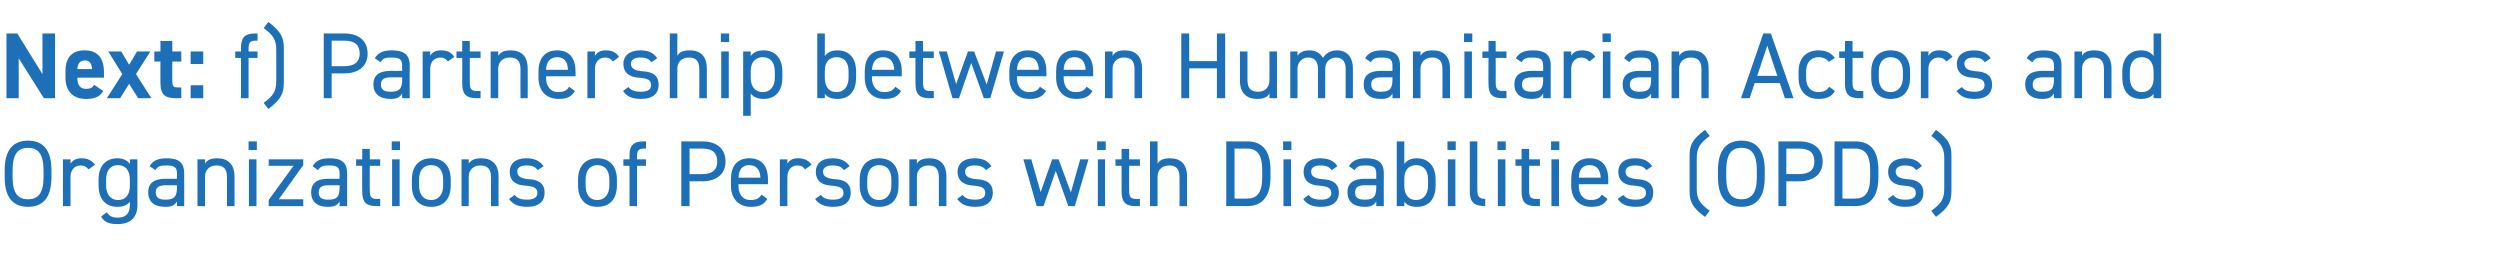 <?xml version="1.0" standalone="no"?><!DOCTYPE svg PUBLIC "-//W3C//DTD SVG 1.1//EN" "http://www.w3.org/Graphics/SVG/1.1/DTD/svg11.dtd"><svg xmlns="http://www.w3.org/2000/svg" version="1.1" width="695px" height="70.7px" viewBox="0 -7 695 70.7" style="top:-7px">  <desc>Next: f) Partnership between Humanitarian Actors and Organizations of Persons with Disabilities (OPDs)</desc>  <defs/>  <g id="Polygon101334">    <path d="M 7.8 50.5 C 3.8 50.5 1.3 48.1 1.3 42.3 C 1.3 42.3 1.3 40.3 1.3 40.3 C 1.3 34.5 3.8 32.1 7.8 32.1 C 11.8 32.1 14.3 34.5 14.3 40.3 C 14.3 40.3 14.3 42.3 14.3 42.3 C 14.3 48.1 11.8 50.5 7.8 50.5 Z M 3.5 42.3 C 3.5 46.7 5 48.4 7.8 48.4 C 10.6 48.4 12.1 46.7 12.1 42.3 C 12.1 42.3 12.1 40.3 12.1 40.3 C 12.1 35.8 10.6 34.1 7.8 34.1 C 5 34.1 3.5 35.8 3.5 40.3 C 3.5 40.3 3.5 42.3 3.5 42.3 Z M 24.6 40.1 C 24 39.3 23.4 39 22.4 39 C 20.8 39 19.6 40.2 19.6 42.1 C 19.63 42.12 19.6 50.3 19.6 50.3 L 17.5 50.3 L 17.5 37.3 L 19.6 37.3 C 19.6 37.3 19.63 38.53 19.6 38.5 C 20.2 37.6 21.1 37 22.6 37 C 24.4 37 25.5 37.6 26.4 38.8 C 26.4 38.8 24.6 40.1 24.6 40.1 Z M 36.1 37.3 L 38.2 37.3 C 38.2 37.3 38.22 49.99 38.2 50 C 38.2 53.6 36.1 55.3 32.7 55.3 C 30.4 55.3 29 54.8 28.1 53.2 C 28.1 53.2 29.7 52 29.7 52 C 30.3 53 31.1 53.5 32.8 53.5 C 35.1 53.5 36.1 52.2 36.1 50 C 36.1 50 36.1 49.1 36.1 49.1 C 35.4 50 34.3 50.5 32.6 50.5 C 29.1 50.5 27.4 48 27.4 44.6 C 27.4 44.6 27.4 42.9 27.4 42.9 C 27.4 39.2 29.4 37 32.6 37 C 34.3 37 35.4 37.6 36.1 38.6 C 36.14 38.55 36.1 37.3 36.1 37.3 Z M 36.1 44.6 C 36.1 44.6 36.1 42.9 36.1 42.9 C 36.1 40.4 34.9 38.9 32.8 38.9 C 30.7 38.9 29.5 40.4 29.5 42.9 C 29.5 42.9 29.5 44.6 29.5 44.6 C 29.5 46.8 30.6 48.6 32.8 48.6 C 35.2 48.6 36.1 46.8 36.1 44.6 Z M 46.1 42.7 C 46.07 42.74 49.2 42.7 49.2 42.7 C 49.2 42.7 49.17 41.23 49.2 41.2 C 49.2 39.4 48.3 39 46.3 39 C 44.7 39 43.9 39.1 43.2 40.3 C 43.2 40.3 41.6 39.2 41.6 39.2 C 42.5 37.7 43.8 37 46.3 37 C 49.6 37 51.2 38.1 51.2 41.2 C 51.25 41.23 51.2 50.3 51.2 50.3 L 49.2 50.3 C 49.2 50.3 49.17 48.98 49.2 49 C 48.4 50.2 47.6 50.5 45.9 50.5 C 42.8 50.5 41.2 49 41.2 46.5 C 41.2 43.6 43.2 42.7 46.1 42.7 Z M 49.2 44.5 C 49.2 44.5 46.07 44.51 46.1 44.5 C 44 44.5 43.3 45.2 43.3 46.5 C 43.3 48 44.3 48.5 45.9 48.5 C 47.8 48.5 49.2 48.2 49.2 45.3 C 49.17 45.26 49.2 44.5 49.2 44.5 Z M 54.9 37.3 L 57 37.3 C 57 37.3 56.97 38.53 57 38.5 C 57.6 37.5 58.5 37 60.4 37 C 63.2 37 65.2 38.5 65.2 42.1 C 65.18 42.14 65.2 50.3 65.2 50.3 L 63.1 50.3 C 63.1 50.3 63.1 42.17 63.1 42.2 C 63.1 39.5 61.7 39 60.1 39 C 58.2 39 57 40.3 57 42.1 C 56.97 42.14 57 50.3 57 50.3 L 54.9 50.3 L 54.9 37.3 Z M 69.2 37.3 L 71.3 37.3 L 71.3 50.3 L 69.2 50.3 L 69.2 37.3 Z M 69.1 32.3 L 71.4 32.3 L 71.4 34.7 L 69.1 34.7 L 69.1 32.3 Z M 81.6 39.1 L 74.7 39.1 L 74.7 37.3 L 84.3 37.3 L 84.3 38.9 L 77.5 48.4 L 84.3 48.4 L 84.3 50.3 L 74.7 50.3 L 74.7 48.6 L 81.6 39.1 Z M 91.3 42.7 C 91.34 42.74 94.4 42.7 94.4 42.7 C 94.4 42.7 94.43 41.23 94.4 41.2 C 94.4 39.4 93.6 39 91.5 39 C 90 39 89.2 39.1 88.4 40.3 C 88.4 40.3 86.9 39.2 86.9 39.2 C 87.8 37.7 89.1 37 91.6 37 C 94.9 37 96.5 38.1 96.5 41.2 C 96.51 41.23 96.5 50.3 96.5 50.3 L 94.4 50.3 C 94.4 50.3 94.43 48.98 94.4 49 C 93.7 50.2 92.8 50.5 91.1 50.5 C 88.1 50.5 86.5 49 86.5 46.5 C 86.5 43.6 88.5 42.7 91.3 42.7 Z M 94.4 44.5 C 94.4 44.5 91.34 44.51 91.3 44.5 C 89.3 44.5 88.6 45.2 88.6 46.5 C 88.6 48 89.6 48.5 91.1 48.5 C 93.1 48.5 94.4 48.2 94.4 45.3 C 94.43 45.26 94.4 44.5 94.4 44.5 Z M 99 37.3 L 100.7 37.3 L 100.7 34.4 L 102.8 34.4 L 102.8 37.3 L 105.7 37.3 L 105.7 39.1 L 102.8 39.1 C 102.8 39.1 102.75 45.73 102.8 45.7 C 102.8 47.5 103 48.3 104.7 48.3 C 104.7 48.28 105.7 48.3 105.7 48.3 L 105.7 50.3 C 105.7 50.3 104.62 50.25 104.6 50.3 C 101.6 50.3 100.7 49 100.7 46.2 C 100.67 46.25 100.7 39.1 100.7 39.1 L 99 39.1 L 99 37.3 Z M 109 37.3 L 111.1 37.3 L 111.1 50.3 L 109 50.3 L 109 37.3 Z M 108.9 32.3 L 111.2 32.3 L 111.2 34.7 L 108.9 34.7 L 108.9 32.3 Z M 125.3 44.6 C 125.3 48 123.6 50.5 119.9 50.5 C 116.4 50.5 114.5 48.2 114.5 44.6 C 114.5 44.6 114.5 42.9 114.5 42.9 C 114.5 39.2 116.5 37 119.9 37 C 123.3 37 125.3 39.2 125.3 42.9 C 125.3 42.9 125.3 44.6 125.3 44.6 Z M 123.2 44.6 C 123.2 44.6 123.2 42.9 123.2 42.9 C 123.2 40.4 122 38.9 119.9 38.9 C 117.7 38.9 116.5 40.4 116.5 42.9 C 116.5 42.9 116.5 44.6 116.5 44.6 C 116.5 46.8 117.5 48.6 119.9 48.6 C 122.1 48.6 123.2 46.8 123.2 44.6 Z M 128.3 37.3 L 130.3 37.3 C 130.3 37.3 130.34 38.53 130.3 38.5 C 131 37.5 131.9 37 133.8 37 C 136.6 37 138.6 38.5 138.6 42.1 C 138.55 42.14 138.6 50.3 138.6 50.3 L 136.5 50.3 C 136.5 50.3 136.47 42.17 136.5 42.2 C 136.5 39.5 135 39 133.5 39 C 131.6 39 130.3 40.3 130.3 42.1 C 130.34 42.14 130.3 50.3 130.3 50.3 L 128.3 50.3 L 128.3 37.3 Z M 149.5 40.3 C 148.8 39.4 148.1 39 146.3 39 C 144.7 39 143.8 39.6 143.8 40.7 C 143.8 42.2 145.1 42.6 146.8 42.8 C 149.2 42.9 151.4 43.6 151.4 46.6 C 151.4 48.9 149.9 50.5 146.6 50.5 C 143.9 50.5 142.5 49.7 141.5 48.3 C 141.5 48.3 143.1 47.2 143.1 47.2 C 143.8 48.1 144.7 48.5 146.6 48.5 C 148.3 48.5 149.4 47.9 149.4 46.7 C 149.4 45.3 148.5 44.8 146 44.6 C 143.8 44.5 141.7 43.6 141.7 40.7 C 141.7 38.6 143.2 37 146.3 37 C 148.4 37 150 37.6 151.1 39.2 C 151.1 39.2 149.5 40.3 149.5 40.3 Z M 171.5 44.6 C 171.5 48 169.8 50.5 166.1 50.5 C 162.6 50.5 160.7 48.2 160.7 44.6 C 160.7 44.6 160.7 42.9 160.7 42.9 C 160.7 39.2 162.7 37 166.1 37 C 169.5 37 171.5 39.2 171.5 42.9 C 171.5 42.9 171.5 44.6 171.5 44.6 Z M 169.4 44.6 C 169.4 44.6 169.4 42.9 169.4 42.9 C 169.4 40.4 168.2 38.9 166.1 38.9 C 164 38.9 162.8 40.4 162.8 42.9 C 162.8 42.9 162.8 44.6 162.8 44.6 C 162.8 46.8 163.7 48.6 166.1 48.6 C 168.3 48.6 169.4 46.8 169.4 44.6 Z M 175 37.3 C 175 37.3 175 36.32 175 36.3 C 175 33.6 175.9 32.3 179 32.3 C 178.95 32.31 179.6 32.3 179.6 32.3 L 179.6 34.3 C 179.6 34.3 179.03 34.29 179 34.3 C 177.3 34.3 177.1 35 177.1 36.8 C 177.08 36.84 177.1 37.3 177.1 37.3 L 179.6 37.3 L 179.6 39.1 L 177.1 39.1 L 177.1 50.3 L 175 50.3 L 175 39.1 L 173.3 39.1 L 173.3 37.3 L 175 37.3 Z M 191.7 43.4 L 191.7 50.3 L 189.4 50.3 L 189.4 32.3 C 189.4 32.3 195.15 32.31 195.2 32.3 C 199.3 32.3 201.7 34.4 201.7 37.9 C 201.7 41.3 199.3 43.4 195.2 43.4 C 195.15 43.42 191.7 43.4 191.7 43.4 Z M 195.2 41.4 C 198.2 41.4 199.4 40.1 199.4 37.9 C 199.4 35.6 198.2 34.3 195.2 34.3 C 195.15 34.34 191.7 34.3 191.7 34.3 L 191.7 41.4 C 191.7 41.4 195.15 41.39 195.2 41.4 Z M 213.3 48.3 C 212.4 49.9 211 50.5 208.8 50.5 C 205.3 50.5 203.2 48.2 203.2 44.6 C 203.2 44.6 203.2 42.9 203.2 42.9 C 203.2 39.2 204.9 37 208.3 37 C 211.8 37 213.5 39.2 213.5 42.9 C 213.48 42.87 213.5 44.2 213.5 44.2 L 205.3 44.2 C 205.3 44.2 205.27 44.59 205.3 44.6 C 205.3 46.8 206.3 48.6 208.6 48.6 C 210.3 48.6 211.1 48.1 211.7 47.1 C 211.7 47.1 213.3 48.3 213.3 48.3 Z M 205.3 42.4 C 205.3 42.4 211.4 42.4 211.4 42.4 C 211.3 40.2 210.3 38.9 208.3 38.9 C 206.3 38.9 205.4 40.2 205.3 42.4 Z M 223.8 40.1 C 223.3 39.3 222.6 39 221.6 39 C 220.1 39 218.9 40.2 218.9 42.1 C 218.86 42.12 218.9 50.3 218.9 50.3 L 216.8 50.3 L 216.8 37.3 L 218.9 37.3 C 218.9 37.3 218.86 38.53 218.9 38.5 C 219.4 37.6 220.3 37 221.9 37 C 223.6 37 224.8 37.6 225.6 38.8 C 225.6 38.8 223.8 40.1 223.8 40.1 Z M 234.6 40.3 C 233.9 39.4 233.2 39 231.4 39 C 229.8 39 228.8 39.6 228.8 40.7 C 228.8 42.2 230.1 42.6 231.9 42.8 C 234.3 42.9 236.5 43.6 236.5 46.6 C 236.5 48.9 235 50.5 231.7 50.5 C 229 50.5 227.6 49.7 226.6 48.3 C 226.6 48.3 228.2 47.2 228.2 47.2 C 228.9 48.1 229.8 48.5 231.7 48.5 C 233.4 48.5 234.5 47.9 234.5 46.7 C 234.5 45.3 233.6 44.8 231.1 44.6 C 228.9 44.5 226.8 43.6 226.8 40.7 C 226.8 38.6 228.3 37 231.4 37 C 233.5 37 235.1 37.6 236.2 39.2 C 236.2 39.2 234.6 40.3 234.6 40.3 Z M 249.8 44.6 C 249.8 48 248.2 50.5 244.4 50.5 C 241 50.5 239 48.2 239 44.6 C 239 44.6 239 42.9 239 42.9 C 239 39.2 241 37 244.4 37 C 247.9 37 249.8 39.2 249.8 42.9 C 249.8 42.9 249.8 44.6 249.8 44.6 Z M 247.8 44.6 C 247.8 44.6 247.8 42.9 247.8 42.9 C 247.8 40.4 246.6 38.9 244.4 38.9 C 242.3 38.9 241.1 40.4 241.1 42.9 C 241.1 42.9 241.1 44.6 241.1 44.6 C 241.1 46.8 242 48.6 244.4 48.6 C 246.6 48.6 247.8 46.8 247.8 44.6 Z M 252.8 37.3 L 254.9 37.3 C 254.9 37.3 254.9 38.53 254.9 38.5 C 255.5 37.5 256.5 37 258.4 37 C 261.2 37 263.1 38.5 263.1 42.1 C 263.12 42.14 263.1 50.3 263.1 50.3 L 261 50.3 C 261 50.3 261.04 42.17 261 42.2 C 261 39.5 259.6 39 258.1 39 C 256.1 39 254.9 40.3 254.9 42.1 C 254.9 42.14 254.9 50.3 254.9 50.3 L 252.8 50.3 L 252.8 37.3 Z M 274.1 40.3 C 273.4 39.4 272.6 39 270.8 39 C 269.3 39 268.3 39.6 268.3 40.7 C 268.3 42.2 269.6 42.6 271.3 42.8 C 273.8 42.9 276 43.6 276 46.6 C 276 48.9 274.5 50.5 271.1 50.5 C 268.5 50.5 267.1 49.7 266.1 48.3 C 266.1 48.3 267.6 47.2 267.6 47.2 C 268.3 48.1 269.3 48.5 271.1 48.5 C 272.9 48.5 273.9 47.9 273.9 46.7 C 273.9 45.3 273.1 44.8 270.6 44.6 C 268.4 44.5 266.2 43.6 266.2 40.7 C 266.2 38.6 267.8 37 270.9 37 C 273 37 274.6 37.6 275.6 39.2 C 275.6 39.2 274.1 40.3 274.1 40.3 Z M 290.1 50.3 L 288.2 50.3 L 284.5 37.3 L 286.7 37.3 L 289.3 46.4 L 292.5 37.3 L 294.3 37.3 L 297.7 46.5 L 300.3 37.3 L 302.6 37.3 L 298.8 50.3 L 297 50.3 L 293.5 40.5 L 290.1 50.3 Z M 305.2 37.3 L 307.2 37.3 L 307.2 50.3 L 305.2 50.3 L 305.2 37.3 Z M 305 32.3 L 307.4 32.3 L 307.4 34.7 L 305 34.7 L 305 32.3 Z M 310.1 37.3 L 311.8 37.3 L 311.8 34.4 L 313.9 34.4 L 313.9 37.3 L 316.9 37.3 L 316.9 39.1 L 313.9 39.1 C 313.9 39.1 313.87 45.73 313.9 45.7 C 313.9 47.5 314.1 48.3 315.8 48.3 C 315.82 48.28 316.9 48.3 316.9 48.3 L 316.9 50.3 C 316.9 50.3 315.74 50.25 315.7 50.3 C 312.7 50.3 311.8 49 311.8 46.2 C 311.79 46.25 311.8 39.1 311.8 39.1 L 310.1 39.1 L 310.1 37.3 Z M 319.7 32.3 L 321.8 32.3 C 321.8 32.3 321.8 38.53 321.8 38.5 C 322.4 37.5 323.4 37 325.3 37 C 328.1 37 330 38.5 330 42.1 C 330.01 42.14 330 50.3 330 50.3 L 327.9 50.3 C 327.9 50.3 327.93 42.17 327.9 42.2 C 327.9 39.5 326.5 39 325 39 C 323 39 321.8 40.3 321.8 42.1 C 321.8 42.14 321.8 50.3 321.8 50.3 L 319.7 50.3 L 319.7 32.3 Z M 340.9 50.3 L 340.9 32.3 C 340.9 32.3 346.65 32.31 346.7 32.3 C 350.6 32.3 353.2 34.5 353.2 40.3 C 353.2 40.3 353.2 42.2 353.2 42.2 C 353.2 48 350.6 50.3 346.7 50.3 C 346.65 50.25 340.9 50.3 340.9 50.3 Z M 350.9 42.2 C 350.9 42.2 350.9 40.3 350.9 40.3 C 350.9 35.9 349.4 34.3 346.7 34.3 C 346.65 34.34 343.2 34.3 343.2 34.3 L 343.2 48.2 C 343.2 48.2 346.65 48.23 346.7 48.2 C 349.4 48.2 350.9 46.7 350.9 42.2 Z M 356.8 37.3 L 358.9 37.3 L 358.9 50.3 L 356.8 50.3 L 356.8 37.3 Z M 356.7 32.3 L 359 32.3 L 359 34.7 L 356.7 34.7 L 356.7 32.3 Z M 370.2 40.3 C 369.5 39.4 368.8 39 367 39 C 365.4 39 364.5 39.6 364.5 40.7 C 364.5 42.2 365.8 42.6 367.5 42.8 C 369.9 42.9 372.2 43.6 372.2 46.6 C 372.2 48.9 370.6 50.5 367.3 50.5 C 364.6 50.5 363.2 49.7 362.3 48.3 C 362.3 48.3 363.8 47.2 363.8 47.2 C 364.5 48.1 365.4 48.5 367.3 48.5 C 369 48.5 370.1 47.9 370.1 46.7 C 370.1 45.3 369.2 44.8 366.7 44.6 C 364.5 44.5 362.4 43.6 362.4 40.7 C 362.4 38.6 363.9 37 367 37 C 369.1 37 370.8 37.6 371.8 39.2 C 371.8 39.2 370.2 40.3 370.2 40.3 Z M 379.5 42.7 C 379.49 42.74 382.6 42.7 382.6 42.7 C 382.6 42.7 382.58 41.23 382.6 41.2 C 382.6 39.4 381.7 39 379.7 39 C 378.1 39 377.3 39.1 376.6 40.3 C 376.6 40.3 375 39.2 375 39.2 C 375.9 37.7 377.3 37 379.7 37 C 383 37 384.7 38.1 384.7 41.2 C 384.66 41.23 384.7 50.3 384.7 50.3 L 382.6 50.3 C 382.6 50.3 382.58 48.98 382.6 49 C 381.9 50.2 381 50.5 379.3 50.5 C 376.3 50.5 374.6 49 374.6 46.5 C 374.6 43.6 376.6 42.7 379.5 42.7 Z M 382.6 44.5 C 382.6 44.5 379.49 44.51 379.5 44.5 C 377.4 44.5 376.7 45.2 376.7 46.5 C 376.7 48 377.7 48.5 379.3 48.5 C 381.2 48.5 382.6 48.2 382.6 45.3 C 382.58 45.26 382.6 44.5 382.6 44.5 Z M 390.4 38.6 C 391.1 37.6 392.2 37 393.9 37 C 397.1 37 399.1 39.2 399.1 42.9 C 399.1 42.9 399.1 44.6 399.1 44.6 C 399.1 48 397.5 50.5 393.9 50.5 C 392.2 50.5 391.1 50 390.4 49.1 C 390.38 49.11 390.4 50.3 390.4 50.3 L 388.3 50.3 L 388.3 32.3 L 390.4 32.3 C 390.4 32.3 390.38 38.55 390.4 38.6 Z M 397 44.6 C 397 44.6 397 42.9 397 42.9 C 397 40.4 395.8 38.9 393.7 38.9 C 391.6 38.9 390.4 40.3 390.4 42.7 C 390.4 42.7 390.4 44.6 390.4 44.6 C 390.4 46.8 391.3 48.6 393.7 48.6 C 395.9 48.6 397 46.8 397 44.6 Z M 402.5 37.3 L 404.6 37.3 L 404.6 50.3 L 402.5 50.3 L 402.5 37.3 Z M 402.4 32.3 L 404.7 32.3 L 404.7 34.7 L 402.4 34.7 L 402.4 32.3 Z M 408.6 32.3 L 410.7 32.3 C 410.7 32.3 410.69 45.73 410.7 45.7 C 410.7 47.1 410.8 48.3 412.9 48.3 C 412.9 48.3 412.9 50.3 412.9 50.3 C 409.6 50.3 408.6 49 408.6 46.2 C 408.61 46.25 408.6 32.3 408.6 32.3 Z M 416.4 37.3 L 418.5 37.3 L 418.5 50.3 L 416.4 50.3 L 416.4 37.3 Z M 416.3 32.3 L 418.6 32.3 L 418.6 34.7 L 416.3 34.7 L 416.3 32.3 Z M 421.3 37.3 L 423 37.3 L 423 34.4 L 425.1 34.4 L 425.1 37.3 L 428.1 37.3 L 428.1 39.1 L 425.1 39.1 C 425.1 39.1 425.09 45.73 425.1 45.7 C 425.1 47.5 425.3 48.3 427 48.3 C 427.04 48.28 428.1 48.3 428.1 48.3 L 428.1 50.3 C 428.1 50.3 426.96 50.25 427 50.3 C 423.9 50.3 423 49 423 46.2 C 423.01 46.25 423 39.1 423 39.1 L 421.3 39.1 L 421.3 37.3 Z M 431.3 37.3 L 433.4 37.3 L 433.4 50.3 L 431.3 50.3 L 431.3 37.3 Z M 431.2 32.3 L 433.5 32.3 L 433.5 34.7 L 431.2 34.7 L 431.2 32.3 Z M 446.9 48.3 C 446 49.9 444.6 50.5 442.4 50.5 C 438.9 50.5 436.8 48.2 436.8 44.6 C 436.8 44.6 436.8 42.9 436.8 42.9 C 436.8 39.2 438.5 37 441.9 37 C 445.4 37 447.1 39.2 447.1 42.9 C 447.09 42.87 447.1 44.2 447.1 44.2 L 438.9 44.2 C 438.9 44.2 438.87 44.59 438.9 44.6 C 438.9 46.8 439.9 48.6 442.2 48.6 C 443.9 48.6 444.7 48.1 445.3 47.1 C 445.3 47.1 446.9 48.3 446.9 48.3 Z M 438.9 42.4 C 438.9 42.4 445 42.4 445 42.4 C 444.9 40.2 443.9 38.9 441.9 38.9 C 439.9 38.9 439 40.2 438.9 42.4 Z M 457.7 40.3 C 457 39.4 456.3 39 454.5 39 C 452.9 39 451.9 39.6 451.9 40.7 C 451.9 42.2 453.2 42.6 455 42.8 C 457.4 42.9 459.6 43.6 459.6 46.6 C 459.6 48.9 458.1 50.5 454.8 50.5 C 452.1 50.5 450.7 49.7 449.7 48.3 C 449.7 48.3 451.3 47.2 451.3 47.2 C 452 48.1 452.9 48.5 454.8 48.5 C 456.5 48.5 457.6 47.9 457.6 46.7 C 457.6 45.3 456.7 44.8 454.2 44.6 C 452 44.5 449.9 43.6 449.9 40.7 C 449.9 38.6 451.4 37 454.5 37 C 456.6 37 458.2 37.6 459.3 39.2 C 459.3 39.2 457.7 40.3 457.7 40.3 Z M 474 53.3 C 470.3 50.6 469.7 48.9 469.7 46 C 469.7 46 469.7 36.4 469.7 36.4 C 469.7 33.5 470.3 31.8 474 29.1 C 474 29.1 475.3 30.8 475.3 30.8 C 472.6 32.8 471.7 34.1 471.7 36.9 C 471.7 36.9 471.7 45.5 471.7 45.5 C 471.7 48.4 472.6 49.6 475.3 51.6 C 475.3 51.6 474 53.3 474 53.3 Z M 484.1 50.5 C 480.2 50.5 477.6 48.1 477.6 42.3 C 477.6 42.3 477.6 40.3 477.6 40.3 C 477.6 34.5 480.2 32.1 484.1 32.1 C 488.1 32.1 490.6 34.5 490.6 40.3 C 490.6 40.3 490.6 42.3 490.6 42.3 C 490.6 48.1 488.1 50.5 484.1 50.5 Z M 479.9 42.3 C 479.9 46.7 481.4 48.4 484.1 48.4 C 486.9 48.4 488.4 46.7 488.4 42.3 C 488.4 42.3 488.4 40.3 488.4 40.3 C 488.4 35.8 486.9 34.1 484.1 34.1 C 481.4 34.1 479.9 35.8 479.9 40.3 C 479.9 40.3 479.9 42.3 479.9 42.3 Z M 496.6 43.4 L 496.6 50.3 L 494.4 50.3 L 494.4 32.3 C 494.4 32.3 500.13 32.31 500.1 32.3 C 504.3 32.3 506.7 34.4 506.7 37.9 C 506.7 41.3 504.3 43.4 500.1 43.4 C 500.13 43.42 496.6 43.4 496.6 43.4 Z M 500.1 41.4 C 503.2 41.4 504.4 40.1 504.4 37.9 C 504.4 35.6 503.2 34.3 500.1 34.3 C 500.13 34.34 496.6 34.3 496.6 34.3 L 496.6 41.4 C 496.6 41.4 500.13 41.39 500.1 41.4 Z M 510 50.3 L 510 32.3 C 510 32.3 515.67 32.31 515.7 32.3 C 519.7 32.3 522.2 34.5 522.2 40.3 C 522.2 40.3 522.2 42.2 522.2 42.2 C 522.2 48 519.7 50.3 515.7 50.3 C 515.67 50.25 510 50.3 510 50.3 Z M 519.9 42.2 C 519.9 42.2 519.9 40.3 519.9 40.3 C 519.9 35.9 518.4 34.3 515.7 34.3 C 515.67 34.34 512.2 34.3 512.2 34.3 L 512.2 48.2 C 512.2 48.2 515.67 48.23 515.7 48.2 C 518.4 48.2 519.9 46.7 519.9 42.2 Z M 532.7 40.3 C 532 39.4 531.3 39 529.5 39 C 528 39 527 39.6 527 40.7 C 527 42.2 528.3 42.6 530 42.8 C 532.4 42.9 534.7 43.6 534.7 46.6 C 534.7 48.9 533.1 50.5 529.8 50.5 C 527.1 50.5 525.8 49.7 524.8 48.3 C 524.8 48.3 526.3 47.2 526.3 47.2 C 527 48.1 527.9 48.5 529.8 48.5 C 531.6 48.5 532.6 47.9 532.6 46.7 C 532.6 45.3 531.8 44.8 529.2 44.6 C 527.1 44.5 524.9 43.6 524.9 40.7 C 524.9 38.6 526.5 37 529.6 37 C 531.7 37 533.3 37.6 534.3 39.2 C 534.3 39.2 532.7 40.3 532.7 40.3 Z M 536.9 51.6 C 539.6 49.6 540.5 48.4 540.5 45.5 C 540.5 45.5 540.5 36.9 540.5 36.9 C 540.5 34.1 539.6 32.8 536.9 30.8 C 536.9 30.8 538.2 29.1 538.2 29.1 C 541.9 31.8 542.5 33.5 542.5 36.4 C 542.5 36.4 542.5 46 542.5 46 C 542.5 48.9 541.9 50.6 538.2 53.3 C 538.2 53.3 536.9 51.6 536.9 51.6 Z " stroke="none" fill="#1d70b7"/>  </g>  <g id="Polygon101333">    <path d="M 15.3 2.3 L 15.3 20.3 L 12.2 20.3 L 5.2 9.2 L 5.2 20.3 L 1.8 20.3 L 1.8 2.3 L 4.8 2.3 L 11.8 13.6 L 11.8 2.3 L 15.3 2.3 Z M 28.7 18.3 C 27.8 19.9 26.3 20.5 23.9 20.5 C 20 20.5 18.2 18 18.2 14.6 C 18.2 14.6 18.2 12.8 18.2 12.8 C 18.2 8.9 20.1 7 23.5 7 C 27.2 7 28.9 9.2 28.9 13.1 C 28.89 13.1 28.9 14.6 28.9 14.6 C 28.9 14.6 21.48 14.59 21.5 14.6 C 21.5 16.4 22.1 17.7 23.9 17.7 C 25.3 17.7 25.7 17.3 26.2 16.6 C 26.2 16.6 28.7 18.3 28.7 18.3 Z M 21.5 12.2 C 21.5 12.2 25.6 12.2 25.6 12.2 C 25.5 10.5 24.8 9.8 23.6 9.8 C 22.2 9.8 21.6 10.7 21.5 12.2 Z M 38.4 20.3 L 35.9 16.3 L 33.4 20.3 L 29.7 20.3 L 34 13.6 L 30.1 7.3 L 33.7 7.3 L 35.9 11 L 38.1 7.3 L 41.8 7.3 L 37.8 13.6 L 42.1 20.3 L 38.4 20.3 Z M 42.9 7.3 L 44.6 7.3 L 44.6 4.4 L 47.9 4.4 L 47.9 7.3 L 50.4 7.3 L 50.4 10.1 L 47.9 10.1 C 47.9 10.1 47.87 15.5 47.9 15.5 C 47.9 16.8 48.1 17.3 49.3 17.3 C 49.35 17.34 50.4 17.3 50.4 17.3 L 50.4 20.3 C 50.4 20.3 49.01 20.25 49 20.3 C 45.9 20.3 44.6 19.4 44.6 16 C 44.56 16.02 44.6 10.1 44.6 10.1 L 42.9 10.1 L 42.9 7.3 Z M 56.5 10.8 L 53 10.8 L 53 7.3 L 56.5 7.3 L 56.5 10.8 Z M 56.5 20.3 L 53 20.3 L 53 16.7 L 56.5 16.7 L 56.5 20.3 Z M 67 7.3 C 67 7.3 67.03 6.32 67 6.3 C 67 3.6 67.9 2.3 71 2.3 C 70.98 2.31 71.6 2.3 71.6 2.3 L 71.6 4.3 C 71.6 4.3 71.06 4.29 71.1 4.3 C 69.3 4.3 69.1 5 69.1 6.8 C 69.11 6.84 69.1 7.3 69.1 7.3 L 71.6 7.3 L 71.6 9.1 L 69.1 9.1 L 69.1 20.3 L 67 20.3 L 67 9.1 L 65.4 9.1 L 65.4 7.3 L 67 7.3 Z M 73.3 21.6 C 76 19.6 76.8 18.4 76.8 15.5 C 76.8 15.5 76.8 6.9 76.8 6.9 C 76.8 4.1 76 2.8 73.3 0.8 C 73.3 0.8 74.6 -0.9 74.6 -0.9 C 78.2 1.8 78.9 3.5 78.9 6.4 C 78.9 6.4 78.9 16 78.9 16 C 78.9 18.9 78.2 20.6 74.6 23.3 C 74.6 23.3 73.3 21.6 73.3 21.6 Z M 92.2 13.4 L 92.2 20.3 L 90 20.3 L 90 2.3 C 90 2.3 95.68 2.31 95.7 2.3 C 99.8 2.3 102.2 4.4 102.2 7.9 C 102.2 11.3 99.8 13.4 95.7 13.4 C 95.68 13.42 92.2 13.4 92.2 13.4 Z M 95.7 11.4 C 98.7 11.4 100 10.1 100 7.9 C 100 5.6 98.7 4.3 95.7 4.3 C 95.68 4.34 92.2 4.3 92.2 4.3 L 92.2 11.4 C 92.2 11.4 95.68 11.39 95.7 11.4 Z M 108.7 12.7 C 108.68 12.74 111.8 12.7 111.8 12.7 C 111.8 12.7 111.77 11.23 111.8 11.2 C 111.8 9.4 110.9 9 108.9 9 C 107.3 9 106.5 9.1 105.8 10.3 C 105.8 10.3 104.2 9.2 104.2 9.2 C 105.1 7.7 106.4 7 108.9 7 C 112.2 7 113.9 8.1 113.9 11.2 C 113.85 11.23 113.9 20.3 113.9 20.3 L 111.8 20.3 C 111.8 20.3 111.77 18.98 111.8 19 C 111 20.2 110.2 20.5 108.5 20.5 C 105.5 20.5 103.8 19 103.8 16.5 C 103.8 13.6 105.8 12.7 108.7 12.7 Z M 111.8 14.5 C 111.8 14.5 108.68 14.51 108.7 14.5 C 106.6 14.5 105.9 15.2 105.9 16.5 C 105.9 18 106.9 18.5 108.5 18.5 C 110.4 18.5 111.8 18.2 111.8 15.3 C 111.77 15.26 111.8 14.5 111.8 14.5 Z M 124.5 10.1 C 124 9.3 123.3 9 122.4 9 C 120.8 9 119.6 10.2 119.6 12.1 C 119.57 12.12 119.6 20.3 119.6 20.3 L 117.5 20.3 L 117.5 7.3 L 119.6 7.3 C 119.6 7.3 119.57 8.53 119.6 8.5 C 120.1 7.6 121 7 122.6 7 C 124.4 7 125.5 7.6 126.3 8.8 C 126.3 8.8 124.5 10.1 124.5 10.1 Z M 126.9 7.3 L 128.5 7.3 L 128.5 4.4 L 130.6 4.4 L 130.6 7.3 L 133.6 7.3 L 133.6 9.1 L 130.6 9.1 C 130.6 9.1 130.6 15.73 130.6 15.7 C 130.6 17.5 130.8 18.3 132.5 18.3 C 132.55 18.28 133.6 18.3 133.6 18.3 L 133.6 20.3 C 133.6 20.3 132.47 20.25 132.5 20.3 C 129.4 20.3 128.5 19 128.5 16.2 C 128.52 16.25 128.5 9.1 128.5 9.1 L 126.9 9.1 L 126.9 7.3 Z M 136.4 7.3 L 138.5 7.3 C 138.5 7.3 138.53 8.53 138.5 8.5 C 139.2 7.5 140.1 7 142 7 C 144.8 7 146.7 8.5 146.7 12.1 C 146.74 12.14 146.7 20.3 146.7 20.3 L 144.7 20.3 C 144.7 20.3 144.66 12.17 144.7 12.2 C 144.7 9.5 143.2 9 141.7 9 C 139.7 9 138.5 10.3 138.5 12.1 C 138.53 12.14 138.5 20.3 138.5 20.3 L 136.4 20.3 L 136.4 7.3 Z M 159.8 18.3 C 158.9 19.9 157.6 20.5 155.3 20.5 C 151.8 20.5 149.7 18.2 149.7 14.6 C 149.7 14.6 149.7 12.9 149.7 12.9 C 149.7 9.2 151.5 7 154.9 7 C 158.3 7 160 9.2 160 12.9 C 160.03 12.87 160 14.2 160 14.2 L 151.8 14.2 C 151.8 14.2 151.81 14.59 151.8 14.6 C 151.8 16.8 152.9 18.6 155.1 18.6 C 156.8 18.6 157.7 18.1 158.2 17.1 C 158.2 17.1 159.8 18.3 159.8 18.3 Z M 151.8 12.4 C 151.8 12.4 157.9 12.4 157.9 12.4 C 157.8 10.2 156.9 8.9 154.9 8.9 C 152.9 8.9 151.9 10.2 151.8 12.4 Z M 170.4 10.1 C 169.8 9.3 169.2 9 168.2 9 C 166.6 9 165.4 10.2 165.4 12.1 C 165.41 12.12 165.4 20.3 165.4 20.3 L 163.3 20.3 L 163.3 7.3 L 165.4 7.3 C 165.4 7.3 165.41 8.53 165.4 8.5 C 166 7.6 166.8 7 168.4 7 C 170.2 7 171.3 7.6 172.1 8.8 C 172.1 8.8 170.4 10.1 170.4 10.1 Z M 181.1 10.3 C 180.4 9.4 179.7 9 177.9 9 C 176.4 9 175.4 9.6 175.4 10.7 C 175.4 12.2 176.7 12.6 178.4 12.8 C 180.9 12.9 183.1 13.6 183.1 16.6 C 183.1 18.9 181.6 20.5 178.2 20.5 C 175.5 20.5 174.2 19.7 173.2 18.3 C 173.2 18.3 174.7 17.2 174.7 17.2 C 175.4 18.1 176.4 18.5 178.2 18.5 C 180 18.5 181 17.9 181 16.7 C 181 15.3 180.2 14.8 177.7 14.6 C 175.5 14.5 173.3 13.6 173.3 10.7 C 173.3 8.6 174.9 7 178 7 C 180.1 7 181.7 7.6 182.7 9.2 C 182.7 9.2 181.1 10.3 181.1 10.3 Z M 186.2 2.3 L 188.3 2.3 C 188.3 2.3 188.29 8.53 188.3 8.5 C 188.9 7.5 189.8 7 191.8 7 C 194.6 7 196.5 8.5 196.5 12.1 C 196.51 12.14 196.5 20.3 196.5 20.3 L 194.4 20.3 C 194.4 20.3 194.43 12.17 194.4 12.2 C 194.4 9.5 193 9 191.5 9 C 189.5 9 188.3 10.3 188.3 12.1 C 188.29 12.14 188.3 20.3 188.3 20.3 L 186.2 20.3 L 186.2 2.3 Z M 200.5 7.3 L 202.6 7.3 L 202.6 20.3 L 200.5 20.3 L 200.5 7.3 Z M 200.4 2.3 L 202.7 2.3 L 202.7 4.7 L 200.4 4.7 L 200.4 2.3 Z M 212.3 7 C 215.5 7 217.5 9.2 217.5 12.9 C 217.5 12.9 217.5 14.6 217.5 14.6 C 217.5 18 215.8 20.5 212.3 20.5 C 210.5 20.5 209.4 19.9 208.7 19 C 208.72 18.95 208.7 25.2 208.7 25.2 L 206.6 25.2 L 206.6 7.3 L 208.7 7.3 C 208.7 7.3 208.72 8.55 208.7 8.6 C 209.4 7.6 210.5 7 212.3 7 Z M 215.4 14.6 C 215.4 14.6 215.4 12.9 215.4 12.9 C 215.4 10.4 214.2 8.9 212.1 8.9 C 210 8.9 208.7 10.3 208.7 12.7 C 208.7 12.7 208.7 14.6 208.7 14.6 C 208.7 16.8 209.7 18.6 212.1 18.6 C 214.3 18.6 215.4 16.8 215.4 14.6 Z M 229.3 8.6 C 230 7.6 231.1 7 232.8 7 C 236.1 7 238 9.2 238 12.9 C 238 12.9 238 14.6 238 14.6 C 238 18 236.4 20.5 232.8 20.5 C 231.1 20.5 230 20 229.3 19.1 C 229.29 19.11 229.3 20.3 229.3 20.3 L 227.2 20.3 L 227.2 2.3 L 229.3 2.3 C 229.3 2.3 229.29 8.55 229.3 8.6 Z M 235.9 14.6 C 235.9 14.6 235.9 12.9 235.9 12.9 C 235.9 10.4 234.8 8.9 232.6 8.9 C 230.5 8.9 229.3 10.3 229.3 12.7 C 229.3 12.7 229.3 14.6 229.3 14.6 C 229.3 16.8 230.2 18.6 232.6 18.6 C 234.8 18.6 235.9 16.8 235.9 14.6 Z M 250.5 18.3 C 249.6 19.9 248.2 20.5 245.9 20.5 C 242.4 20.5 240.4 18.2 240.4 14.6 C 240.4 14.6 240.4 12.9 240.4 12.9 C 240.4 9.2 242.1 7 245.5 7 C 248.9 7 250.7 9.2 250.7 12.9 C 250.66 12.87 250.7 14.2 250.7 14.2 L 242.4 14.2 C 242.4 14.2 242.45 14.59 242.4 14.6 C 242.4 16.8 243.5 18.6 245.8 18.6 C 247.5 18.6 248.3 18.1 248.9 17.1 C 248.9 17.1 250.5 18.3 250.5 18.3 Z M 242.4 12.4 C 242.4 12.4 248.6 12.4 248.6 12.4 C 248.5 10.2 247.5 8.9 245.5 8.9 C 243.5 8.9 242.6 10.2 242.4 12.4 Z M 252.8 7.3 L 254.5 7.3 L 254.5 4.4 L 256.6 4.4 L 256.6 7.3 L 259.6 7.3 L 259.6 9.1 L 256.6 9.1 C 256.6 9.1 256.56 15.73 256.6 15.7 C 256.6 17.5 256.8 18.3 258.5 18.3 C 258.51 18.28 259.6 18.3 259.6 18.3 L 259.6 20.3 C 259.6 20.3 258.44 20.25 258.4 20.3 C 255.4 20.3 254.5 19 254.5 16.2 C 254.48 16.25 254.5 9.1 254.5 9.1 L 252.8 9.1 L 252.8 7.3 Z M 266.6 20.3 L 264.8 20.3 L 261 7.3 L 263.2 7.3 L 265.8 16.4 L 269.1 7.3 L 270.8 7.3 L 274.3 16.5 L 276.9 7.3 L 279.1 7.3 L 275.3 20.3 L 273.5 20.3 L 270 10.5 L 266.6 20.3 Z M 290.8 18.3 C 289.8 19.9 288.5 20.5 286.2 20.5 C 282.7 20.5 280.6 18.2 280.6 14.6 C 280.6 14.6 280.6 12.9 280.6 12.9 C 280.6 9.2 282.4 7 285.8 7 C 289.2 7 290.9 9.2 290.9 12.9 C 290.94 12.87 290.9 14.2 290.9 14.2 L 282.7 14.2 C 282.7 14.2 282.72 14.59 282.7 14.6 C 282.7 16.8 283.8 18.6 286 18.6 C 287.7 18.6 288.6 18.1 289.1 17.1 C 289.1 17.1 290.8 18.3 290.8 18.3 Z M 282.7 12.4 C 282.7 12.4 288.8 12.4 288.8 12.4 C 288.7 10.2 287.8 8.9 285.8 8.9 C 283.8 8.9 282.8 10.2 282.7 12.4 Z M 303.7 18.3 C 302.8 19.9 301.4 20.5 299.2 20.5 C 295.7 20.5 293.6 18.2 293.6 14.6 C 293.6 14.6 293.6 12.9 293.6 12.9 C 293.6 9.2 295.3 7 298.7 7 C 302.2 7 303.9 9.2 303.9 12.9 C 303.88 12.87 303.9 14.2 303.9 14.2 L 295.7 14.2 C 295.7 14.2 295.67 14.59 295.7 14.6 C 295.7 16.8 296.7 18.6 299 18.6 C 300.7 18.6 301.5 18.1 302.1 17.1 C 302.1 17.1 303.7 18.3 303.7 18.3 Z M 295.7 12.4 C 295.7 12.4 301.8 12.4 301.8 12.4 C 301.7 10.2 300.7 8.9 298.7 8.9 C 296.7 8.9 295.8 10.2 295.7 12.4 Z M 307.2 7.3 L 309.3 7.3 C 309.3 7.3 309.27 8.53 309.3 8.5 C 309.9 7.5 310.8 7 312.7 7 C 315.5 7 317.5 8.5 317.5 12.1 C 317.48 12.14 317.5 20.3 317.5 20.3 L 315.4 20.3 C 315.4 20.3 315.4 12.17 315.4 12.2 C 315.4 9.5 314 9 312.4 9 C 310.5 9 309.3 10.3 309.3 12.1 C 309.27 12.14 309.3 20.3 309.3 20.3 L 307.2 20.3 L 307.2 7.3 Z M 330.6 10 L 338.3 10 L 338.3 2.3 L 340.6 2.3 L 340.6 20.3 L 338.3 20.3 L 338.3 12 L 330.6 12 L 330.6 20.3 L 328.4 20.3 L 328.4 2.3 L 330.6 2.3 L 330.6 10 Z M 355 20.3 L 352.9 20.3 C 352.9 20.3 352.94 18.98 352.9 19 C 352.3 20 351.4 20.5 349.5 20.5 C 346.7 20.5 344.7 19 344.7 15.4 C 344.73 15.37 344.7 7.3 344.7 7.3 L 346.8 7.3 C 346.8 7.3 346.81 15.34 346.8 15.3 C 346.8 18 348.2 18.5 349.8 18.5 C 351.7 18.5 352.9 17.2 352.9 15.4 C 352.94 15.37 352.9 7.3 352.9 7.3 L 355 7.3 L 355 20.3 Z M 358.7 7.3 L 360.7 7.3 C 360.7 7.3 360.74 8.53 360.7 8.5 C 361.3 7.6 362.3 7 364 7 C 365.7 7 367 7.7 367.8 9.1 C 368.6 7.7 370.1 7 371.7 7 C 374.4 7 376.1 8.8 376.1 12.1 C 376.14 12.14 376.1 20.3 376.1 20.3 L 374.1 20.3 C 374.1 20.3 374.06 12.17 374.1 12.2 C 374.1 9.8 372.9 9 371.4 9 C 369.7 9 368.4 10.3 368.4 12.1 C 368.44 12.14 368.4 20.3 368.4 20.3 L 366.4 20.3 C 366.4 20.3 366.36 12.17 366.4 12.2 C 366.4 9.8 365.2 9 363.7 9 C 362 9 360.7 10.3 360.7 12.1 C 360.74 12.14 360.7 20.3 360.7 20.3 L 358.7 20.3 L 358.7 7.3 Z M 384 12.7 C 383.99 12.74 387.1 12.7 387.1 12.7 C 387.1 12.7 387.08 11.23 387.1 11.2 C 387.1 9.4 386.2 9 384.2 9 C 382.6 9 381.8 9.1 381.1 10.3 C 381.1 10.3 379.5 9.2 379.5 9.2 C 380.4 7.7 381.8 7 384.2 7 C 387.5 7 389.2 8.1 389.2 11.2 C 389.16 11.23 389.2 20.3 389.2 20.3 L 387.1 20.3 C 387.1 20.3 387.08 18.98 387.1 19 C 386.4 20.2 385.5 20.5 383.8 20.5 C 380.8 20.5 379.1 19 379.1 16.5 C 379.1 13.6 381.1 12.7 384 12.7 Z M 387.1 14.5 C 387.1 14.5 383.99 14.51 384 14.5 C 381.9 14.5 381.2 15.2 381.2 16.5 C 381.2 18 382.2 18.5 383.8 18.5 C 385.7 18.5 387.1 18.2 387.1 15.3 C 387.08 15.26 387.1 14.5 387.1 14.5 Z M 392.8 7.3 L 394.9 7.3 C 394.9 7.3 394.88 8.53 394.9 8.5 C 395.5 7.5 396.4 7 398.4 7 C 401.1 7 403.1 8.5 403.1 12.1 C 403.1 12.14 403.1 20.3 403.1 20.3 L 401 20.3 C 401 20.3 401.02 12.17 401 12.2 C 401 9.5 399.6 9 398.1 9 C 396.1 9 394.9 10.3 394.9 12.1 C 394.88 12.14 394.9 20.3 394.9 20.3 L 392.8 20.3 L 392.8 7.3 Z M 407.1 7.3 L 409.2 7.3 L 409.2 20.3 L 407.1 20.3 L 407.1 7.3 Z M 407 2.3 L 409.3 2.3 L 409.3 4.7 L 407 4.7 L 407 2.3 Z M 412.1 7.3 L 413.8 7.3 L 413.8 4.4 L 415.8 4.4 L 415.8 7.3 L 418.8 7.3 L 418.8 9.1 L 415.8 9.1 C 415.8 9.1 415.84 15.73 415.8 15.7 C 415.8 17.5 416 18.3 417.8 18.3 C 417.79 18.28 418.8 18.3 418.8 18.3 L 418.8 20.3 C 418.8 20.3 417.71 20.25 417.7 20.3 C 414.6 20.3 413.8 19 413.8 16.2 C 413.76 16.25 413.8 9.1 413.8 9.1 L 412.1 9.1 L 412.1 7.3 Z M 425.9 12.7 C 425.9 12.74 429 12.7 429 12.7 C 429 12.7 428.99 11.23 429 11.2 C 429 9.4 428.1 9 426.1 9 C 424.5 9 423.7 9.1 423 10.3 C 423 10.3 421.4 9.2 421.4 9.2 C 422.3 7.7 423.7 7 426.1 7 C 429.4 7 431.1 8.1 431.1 11.2 C 431.07 11.23 431.1 20.3 431.1 20.3 L 429 20.3 C 429 20.3 428.99 18.98 429 19 C 428.3 20.2 427.4 20.5 425.7 20.5 C 422.7 20.5 421 19 421 16.5 C 421 13.6 423 12.7 425.9 12.7 Z M 429 14.5 C 429 14.5 425.9 14.51 425.9 14.5 C 423.8 14.5 423.1 15.2 423.1 16.5 C 423.1 18 424.2 18.5 425.7 18.5 C 427.6 18.5 429 18.2 429 15.3 C 428.99 15.26 429 14.5 429 14.5 Z M 441.8 10.1 C 441.2 9.3 440.5 9 439.6 9 C 438 9 436.8 10.2 436.8 12.1 C 436.79 12.12 436.8 20.3 436.8 20.3 L 434.7 20.3 L 434.7 7.3 L 436.8 7.3 C 436.8 7.3 436.79 8.53 436.8 8.5 C 437.3 7.6 438.2 7 439.8 7 C 441.6 7 442.7 7.6 443.5 8.8 C 443.5 8.8 441.8 10.1 441.8 10.1 Z M 445.6 7.3 L 447.7 7.3 L 447.7 20.3 L 445.6 20.3 L 445.6 7.3 Z M 445.5 2.3 L 447.8 2.3 L 447.8 4.7 L 445.5 4.7 L 445.5 2.3 Z M 455.9 12.7 C 455.93 12.74 459 12.7 459 12.7 C 459 12.7 459.02 11.23 459 11.2 C 459 9.4 458.2 9 456.1 9 C 454.6 9 453.7 9.1 453 10.3 C 453 10.3 451.5 9.2 451.5 9.2 C 452.4 7.7 453.7 7 456.2 7 C 459.5 7 461.1 8.1 461.1 11.2 C 461.1 11.23 461.1 20.3 461.1 20.3 L 459 20.3 C 459 20.3 459.02 18.98 459 19 C 458.3 20.2 457.4 20.5 455.7 20.5 C 452.7 20.5 451.1 19 451.1 16.5 C 451.1 13.6 453.1 12.7 455.9 12.7 Z M 459 14.5 C 459 14.5 455.93 14.51 455.9 14.5 C 453.9 14.5 453.1 15.2 453.1 16.5 C 453.1 18 454.2 18.5 455.7 18.5 C 457.6 18.5 459 18.2 459 15.3 C 459.02 15.26 459 14.5 459 14.5 Z M 464.7 7.3 L 466.8 7.3 C 466.8 7.3 466.82 8.53 466.8 8.5 C 467.5 7.5 468.4 7 470.3 7 C 473.1 7 475 8.5 475 12.1 C 475.04 12.14 475 20.3 475 20.3 L 473 20.3 C 473 20.3 472.96 12.17 473 12.2 C 473 9.5 471.5 9 470 9 C 468 9 466.8 10.3 466.8 12.1 C 466.82 12.14 466.8 20.3 466.8 20.3 L 464.7 20.3 L 464.7 7.3 Z M 484 20.3 L 490.2 2.3 L 492.3 2.3 L 498.6 20.3 L 496.2 20.3 L 494.8 16.1 L 487.8 16.1 L 486.4 20.3 L 484 20.3 Z M 488.5 14.1 L 494.1 14.1 L 491.3 5.7 L 488.5 14.1 Z M 510.1 18.3 C 509.3 19.8 507.7 20.5 505.6 20.5 C 502 20.5 500 18.2 500 14.6 C 500 14.6 500 12.9 500 12.9 C 500 9.2 502.1 7 505.6 7 C 507.5 7 509.1 7.7 510.1 9.1 C 510.1 9.1 508.4 10.2 508.4 10.2 C 507.9 9.4 506.8 8.9 505.6 8.9 C 503.4 8.9 502.1 10.4 502.1 12.9 C 502.1 12.9 502.1 14.6 502.1 14.6 C 502.1 16.8 503.1 18.6 505.6 18.6 C 506.8 18.6 507.9 18.2 508.5 17.1 C 508.5 17.1 510.1 18.3 510.1 18.3 Z M 511.3 7.3 L 512.9 7.3 L 512.9 4.4 L 515 4.4 L 515 7.3 L 518 7.3 L 518 9.1 L 515 9.1 C 515 9.1 515.03 15.73 515 15.7 C 515 17.5 515.2 18.3 517 18.3 C 516.98 18.28 518 18.3 518 18.3 L 518 20.3 C 518 20.3 516.9 20.25 516.9 20.3 C 513.8 20.3 512.9 19 512.9 16.2 C 512.95 16.25 512.9 9.1 512.9 9.1 L 511.3 9.1 L 511.3 7.3 Z M 531 14.6 C 531 18 529.4 20.5 525.6 20.5 C 522.2 20.5 520.2 18.2 520.2 14.6 C 520.2 14.6 520.2 12.9 520.2 12.9 C 520.2 9.2 522.2 7 525.6 7 C 529.1 7 531 9.2 531 12.9 C 531 12.9 531 14.6 531 14.6 Z M 529 14.6 C 529 14.6 529 12.9 529 12.9 C 529 10.4 527.8 8.9 525.6 8.9 C 523.5 8.9 522.3 10.4 522.3 12.9 C 522.3 12.9 522.3 14.6 522.3 14.6 C 522.3 16.8 523.2 18.6 525.6 18.6 C 527.8 18.6 529 16.8 529 14.6 Z M 541.1 10.1 C 540.5 9.3 539.9 9 538.9 9 C 537.3 9 536.1 10.2 536.1 12.1 C 536.11 12.12 536.1 20.3 536.1 20.3 L 534 20.3 L 534 7.3 L 536.1 7.3 C 536.1 7.3 536.11 8.53 536.1 8.5 C 536.7 7.6 537.5 7 539.1 7 C 540.9 7 542 7.6 542.8 8.8 C 542.8 8.8 541.1 10.1 541.1 10.1 Z M 551.8 10.3 C 551.1 9.4 550.4 9 548.6 9 C 547.1 9 546.1 9.6 546.1 10.7 C 546.1 12.2 547.4 12.6 549.1 12.8 C 551.6 12.9 553.8 13.6 553.8 16.6 C 553.8 18.9 552.3 20.5 548.9 20.5 C 546.3 20.5 544.9 19.7 543.9 18.3 C 543.9 18.3 545.4 17.2 545.4 17.2 C 546.1 18.1 547.1 18.5 548.9 18.5 C 550.7 18.5 551.7 17.9 551.7 16.7 C 551.7 15.3 550.9 14.8 548.4 14.6 C 546.2 14.5 544 13.6 544 10.7 C 544 8.6 545.6 7 548.7 7 C 550.8 7 552.4 7.6 553.4 9.2 C 553.4 9.2 551.8 10.3 551.8 10.3 Z M 567.9 12.7 C 567.88 12.74 571 12.7 571 12.7 C 571 12.7 570.98 11.23 571 11.2 C 571 9.4 570.1 9 568.1 9 C 566.5 9 565.7 9.1 565 10.3 C 565 10.3 563.4 9.2 563.4 9.2 C 564.3 7.7 565.6 7 568.1 7 C 571.4 7 573.1 8.1 573.1 11.2 C 573.06 11.23 573.1 20.3 573.1 20.3 L 571 20.3 C 571 20.3 570.98 18.98 571 19 C 570.2 20.2 569.4 20.5 567.7 20.5 C 564.7 20.5 563 19 563 16.5 C 563 13.6 565 12.7 567.9 12.7 Z M 571 14.5 C 571 14.5 567.88 14.51 567.9 14.5 C 565.8 14.5 565.1 15.2 565.1 16.5 C 565.1 18 566.1 18.5 567.7 18.5 C 569.6 18.5 571 18.2 571 15.3 C 570.98 15.26 571 14.5 571 14.5 Z M 576.7 7.3 L 578.8 7.3 C 578.8 7.3 578.78 8.53 578.8 8.5 C 579.4 7.5 580.3 7 582.3 7 C 585 7 587 8.5 587 12.1 C 586.99 12.14 587 20.3 587 20.3 L 584.9 20.3 C 584.9 20.3 584.91 12.17 584.9 12.2 C 584.9 9.5 583.5 9 581.9 9 C 580 9 578.8 10.3 578.8 12.1 C 578.78 12.14 578.8 20.3 578.8 20.3 L 576.7 20.3 L 576.7 7.3 Z M 598.7 2.3 L 600.8 2.3 L 600.8 20.3 L 598.7 20.3 C 598.7 20.3 598.72 19.11 598.7 19.1 C 598 20 596.9 20.5 595.2 20.5 C 591.6 20.5 590 18 590 14.6 C 590 14.6 590 12.9 590 12.9 C 590 9.2 592 7 595.2 7 C 596.9 7 598 7.6 598.7 8.6 C 598.72 8.55 598.7 2.3 598.7 2.3 Z M 598.7 14.8 C 598.7 14.8 598.7 12.9 598.7 12.9 C 598.7 10.4 597.5 8.9 595.4 8.9 C 593.3 8.9 592.1 10.4 592.1 12.9 C 592.1 12.9 592.1 14.6 592.1 14.6 C 592.1 16.8 593.2 18.6 595.4 18.6 C 597.7 18.6 598.7 16.9 598.7 14.8 Z " stroke="none" fill="#1d70b7"/>  </g></svg>